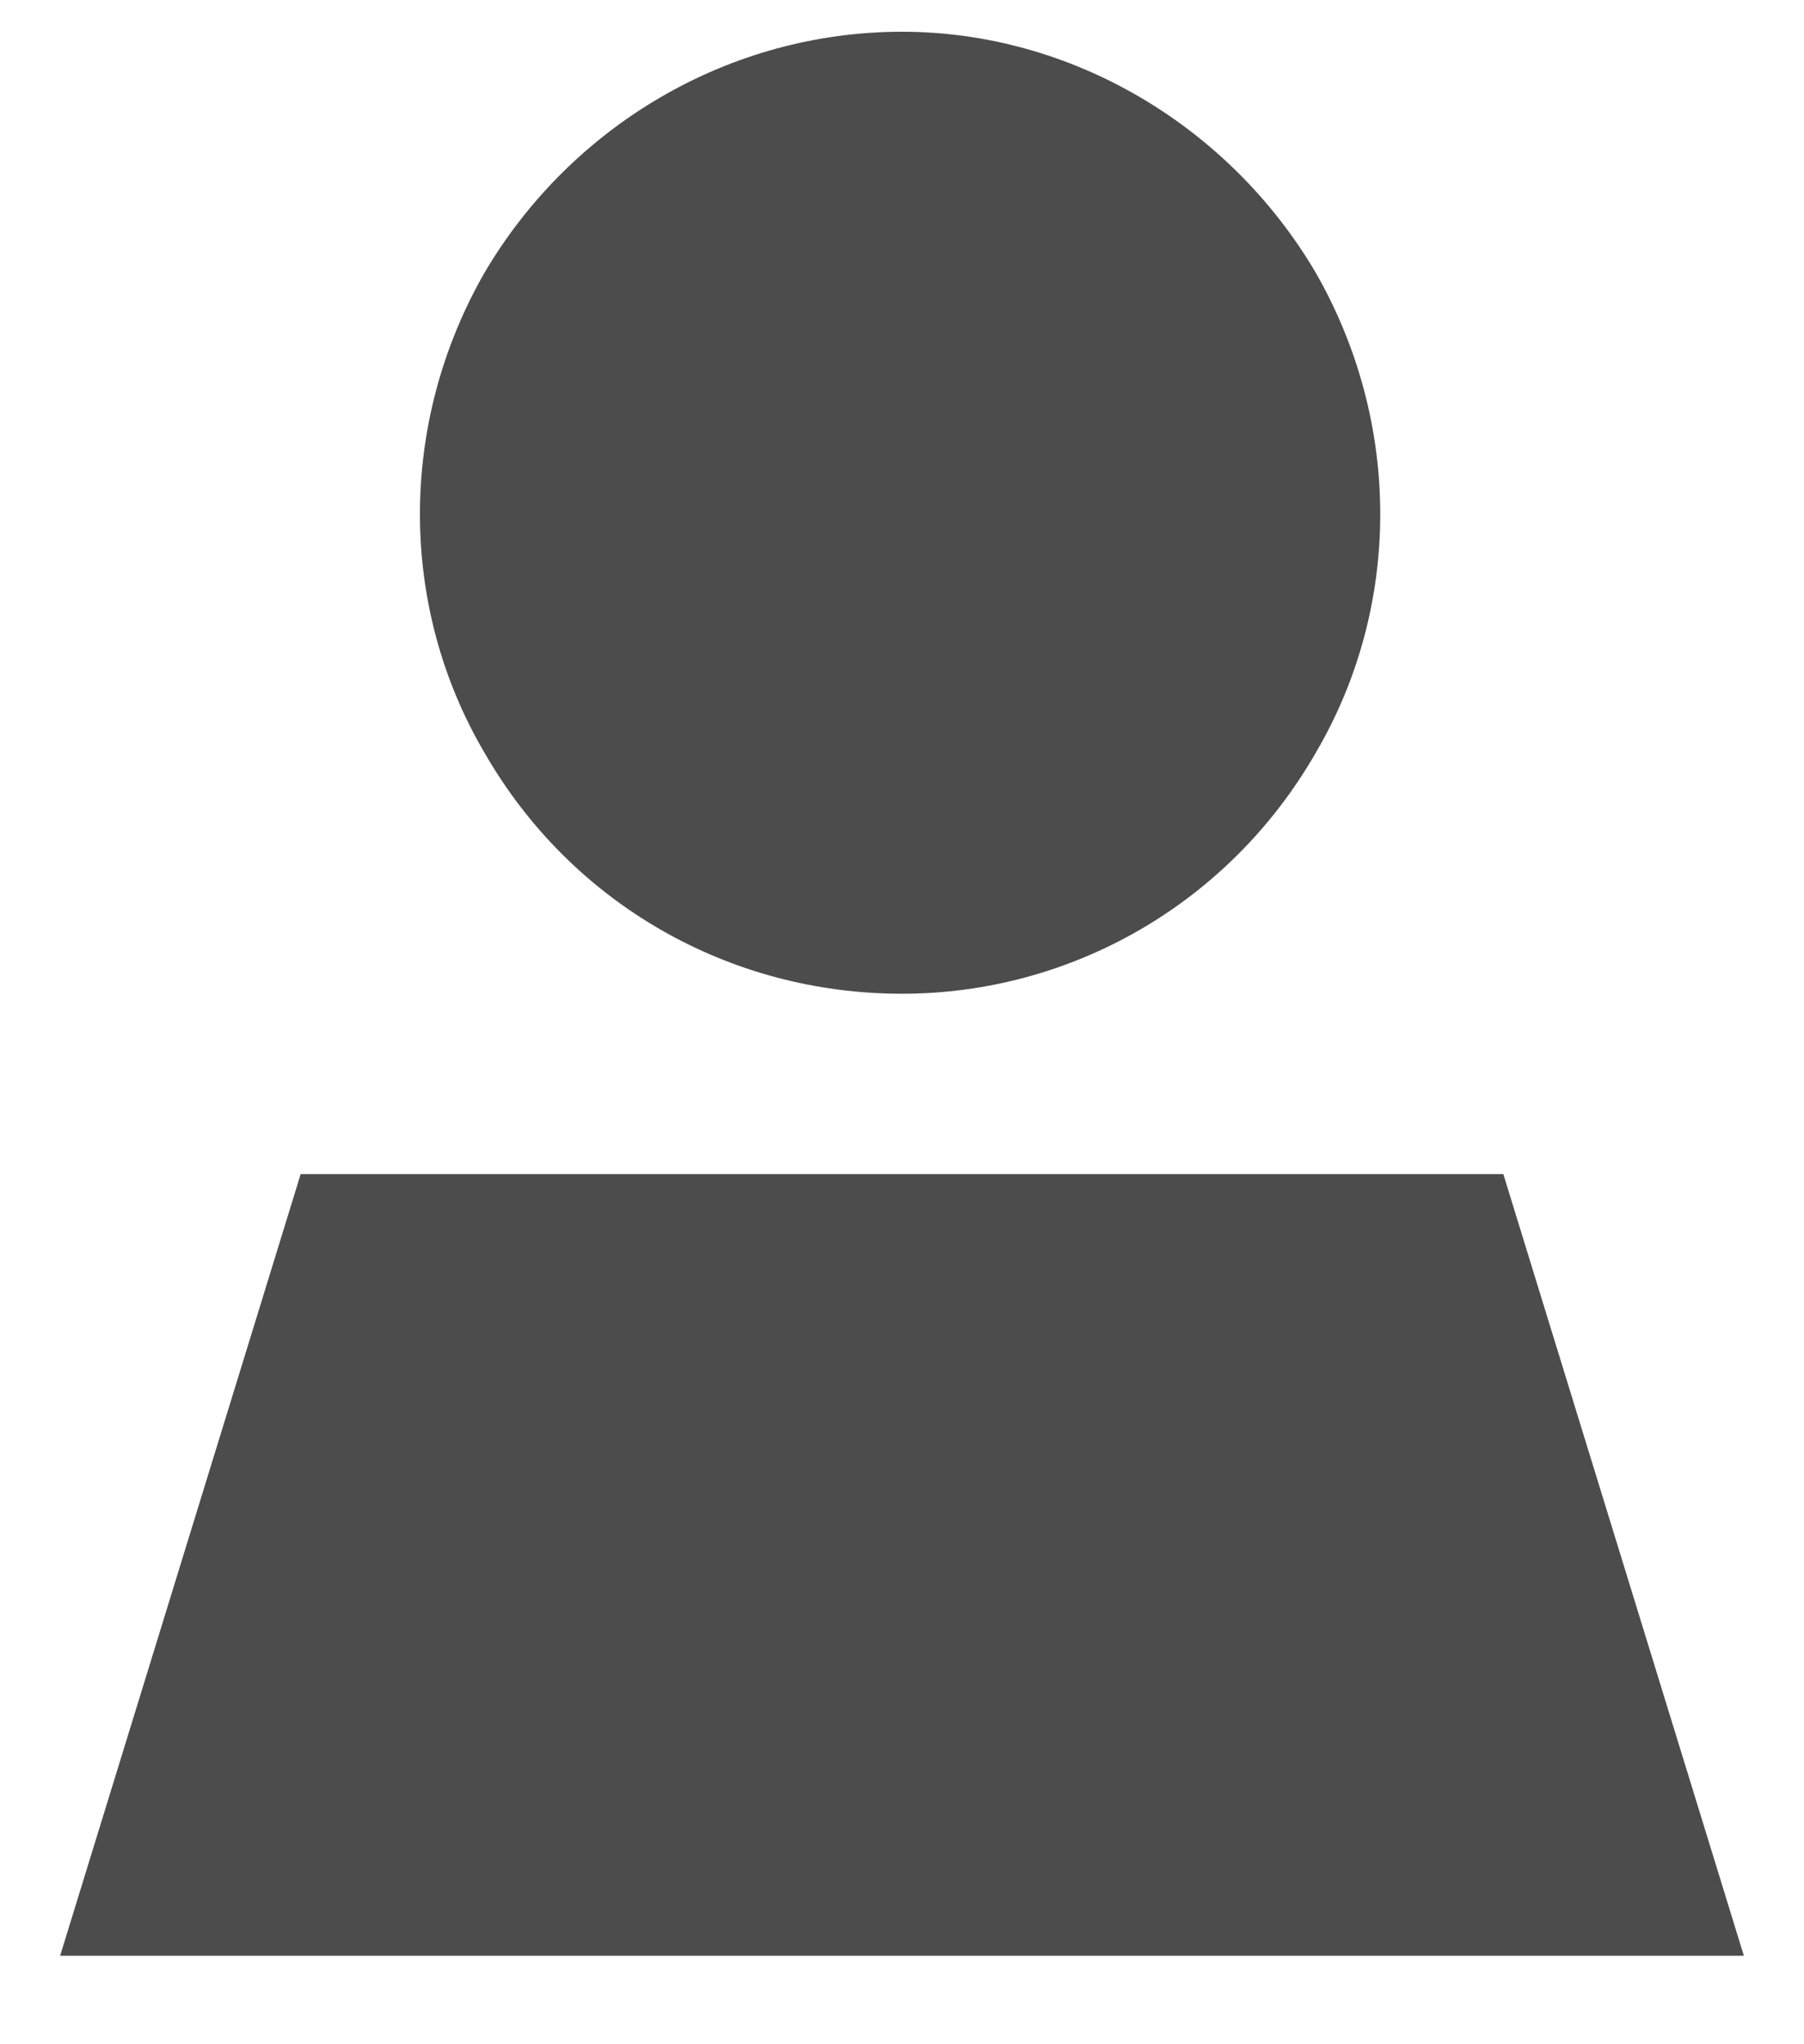 <svg width="15" height="17" viewBox="0 0 15 17" fill="none" xmlns="http://www.w3.org/2000/svg">
<path d="M7.5 8.264C6.062 8.264 4.75 7.514 4.031 6.264C3.312 5.045 3.312 3.514 4.031 2.264C4.75 1.045 6.062 0.264 7.5 0.264C8.906 0.264 10.219 1.045 10.938 2.264C11.656 3.514 11.656 5.045 10.938 6.264C10.219 7.514 8.906 8.264 7.5 8.264ZM14.5 16.264H0.5L2.5 9.764H12.5L14.5 16.264Z" fill="#4C4C4C"/>
</svg>
